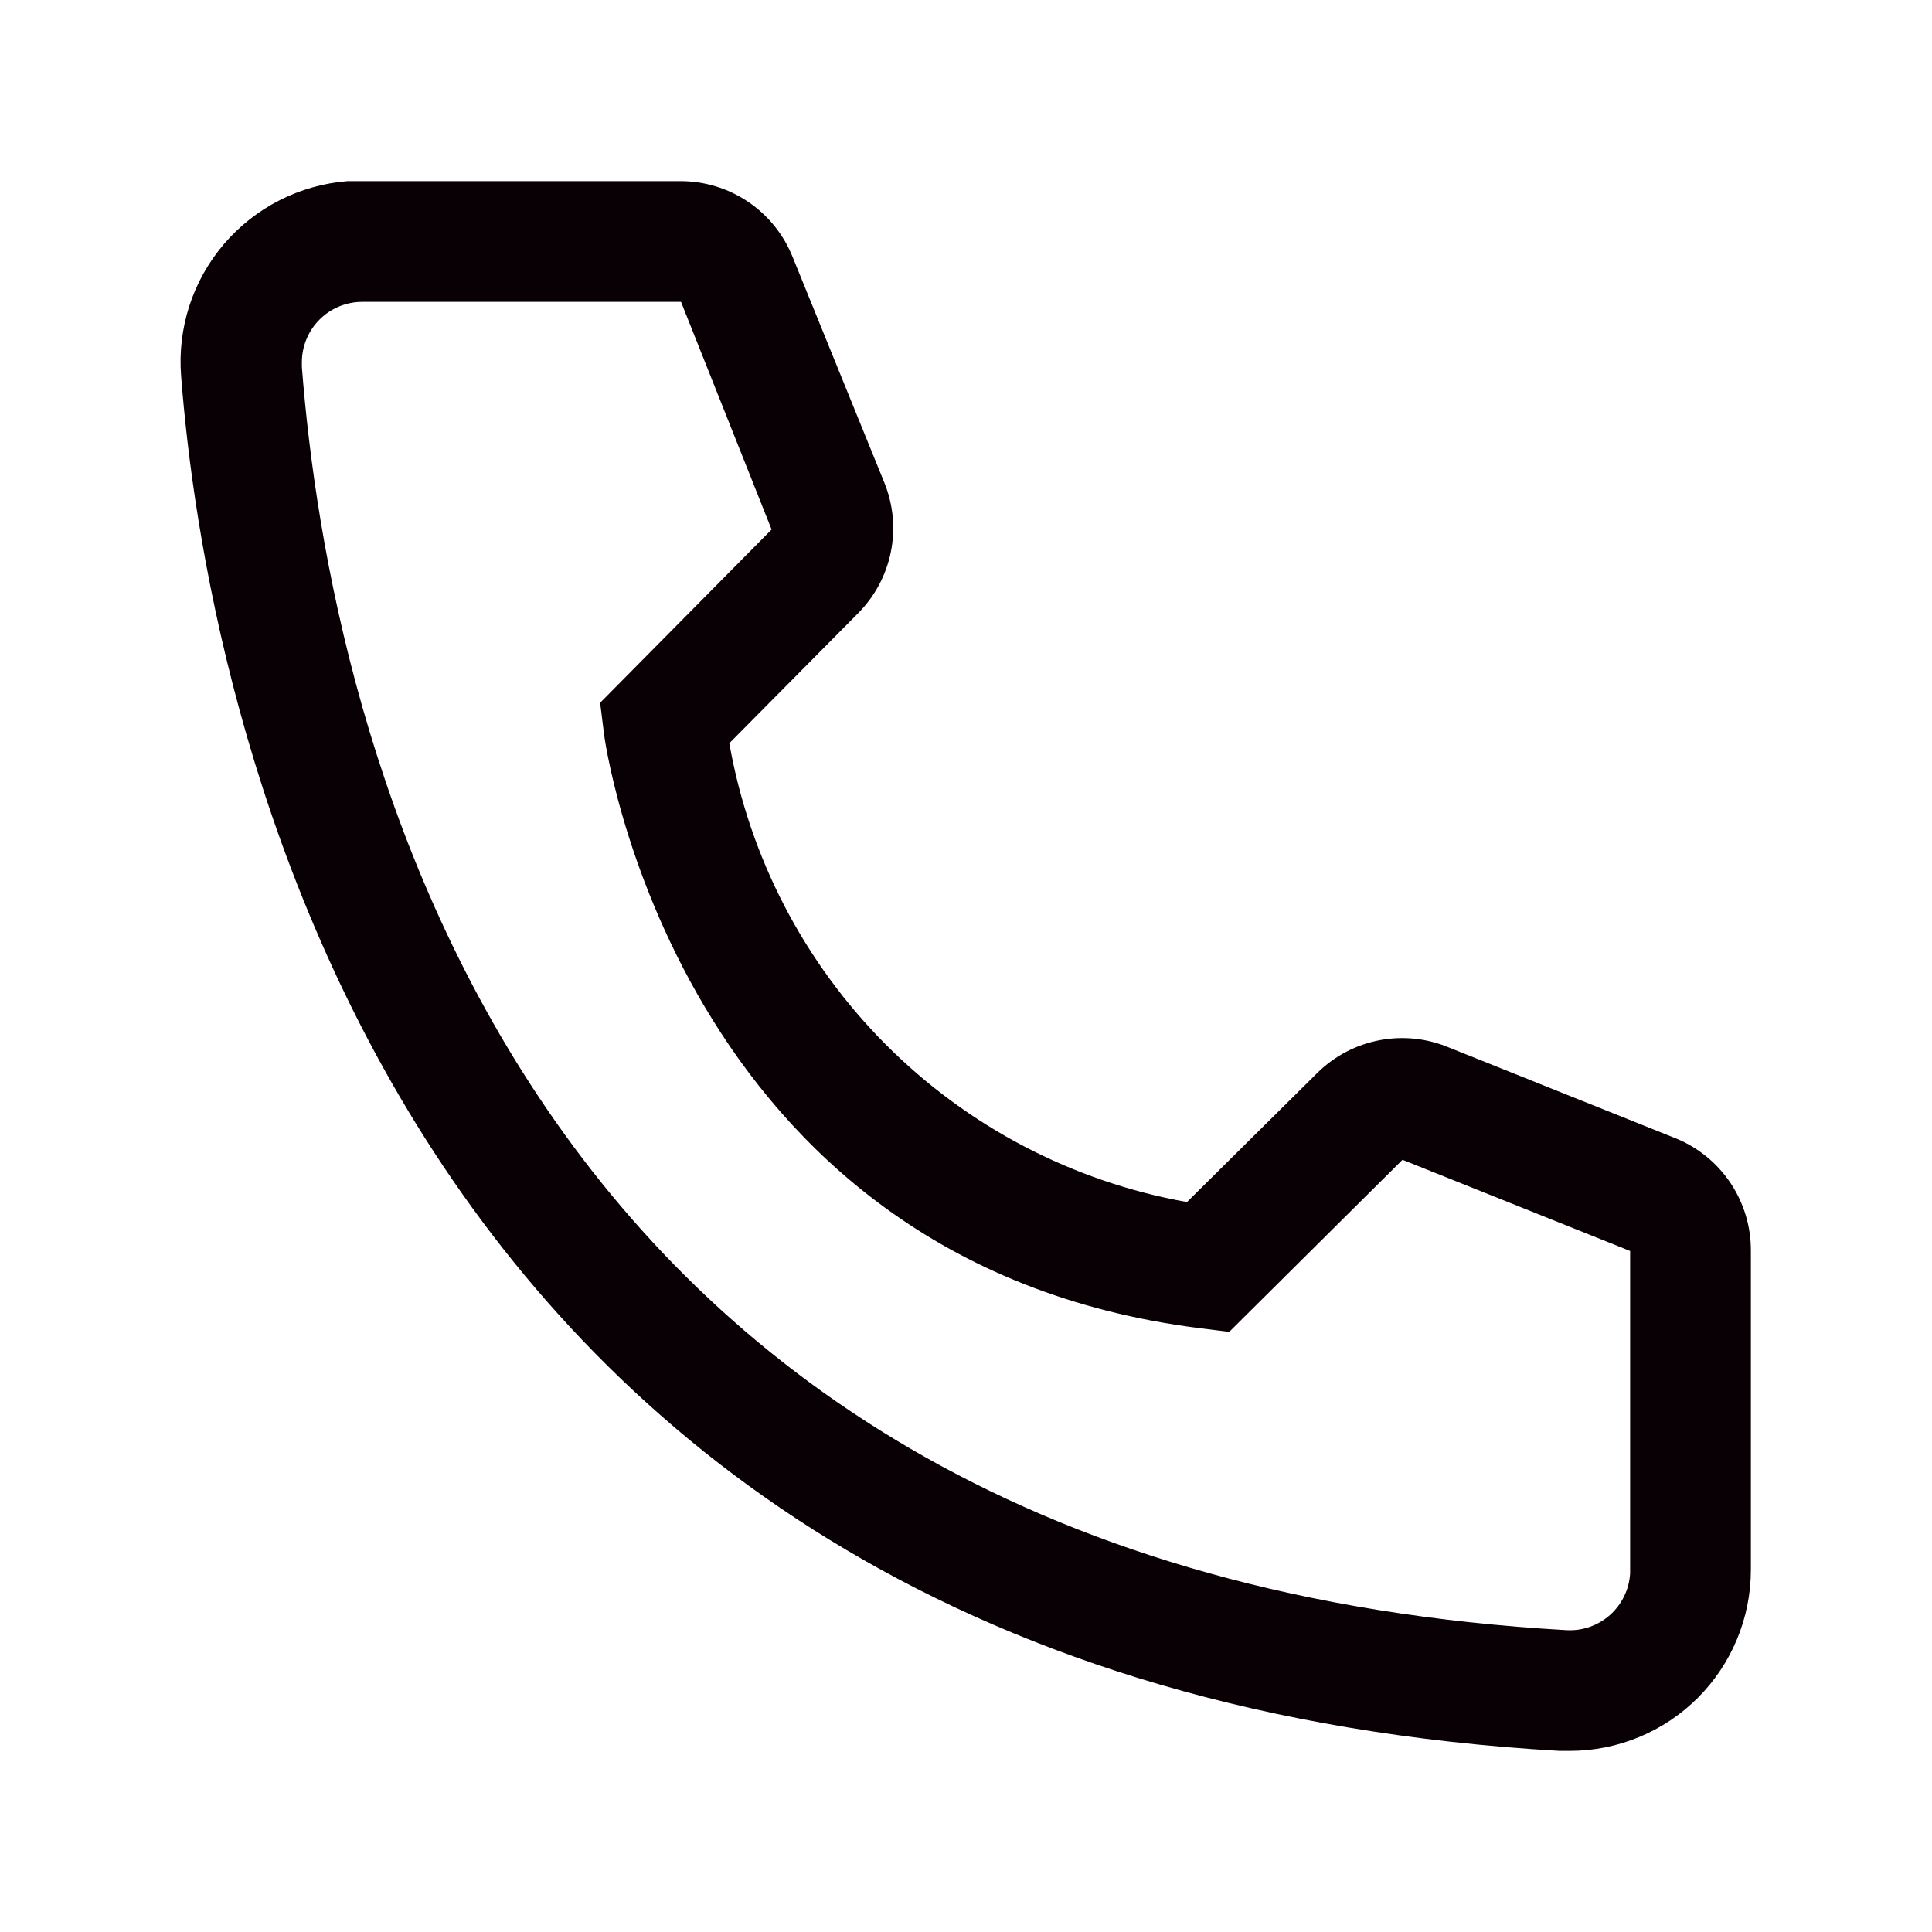<?xml version="1.0" encoding="UTF-8"?> <svg xmlns="http://www.w3.org/2000/svg" width="104" height="104" viewBox="0 0 104 104" fill="none"> <path d="M84.5 94.25H83.947C20.085 90.578 11.017 36.693 9.75 20.247C9.648 18.969 9.799 17.683 10.194 16.463C10.59 15.242 11.223 14.113 12.056 13.137C12.89 12.162 13.907 11.361 15.05 10.78C16.194 10.198 17.441 9.849 18.72 9.75H36.627C37.929 9.749 39.201 10.138 40.279 10.868C41.357 11.599 42.191 12.636 42.672 13.845L47.612 26C48.088 27.181 48.206 28.477 47.952 29.725C47.697 30.973 47.082 32.119 46.182 33.02L39.26 40.008C40.341 46.152 43.284 51.817 47.69 56.235C52.096 60.652 57.753 63.61 63.895 64.707L70.947 57.72C71.862 56.83 73.019 56.229 74.273 55.992C75.527 55.755 76.823 55.893 78 56.388L90.252 61.295C91.443 61.792 92.46 62.632 93.172 63.709C93.883 64.785 94.259 66.049 94.25 67.34V84.5C94.25 87.086 93.222 89.566 91.394 91.394C89.566 93.223 87.086 94.25 84.5 94.25ZM19.5 16.25C18.638 16.25 17.811 16.592 17.202 17.202C16.592 17.811 16.25 18.638 16.25 19.5V19.76C17.745 39 27.332 84.5 84.305 87.75C84.732 87.776 85.16 87.718 85.564 87.579C85.969 87.439 86.341 87.222 86.662 86.938C86.982 86.654 87.243 86.31 87.429 85.925C87.616 85.54 87.725 85.122 87.75 84.695V67.34L75.497 62.432L66.17 71.695L64.61 71.5C36.335 67.957 32.5 39.682 32.5 39.39L32.305 37.83L41.535 28.503L36.66 16.25H19.5Z" fill="#080004"></path> </svg> 